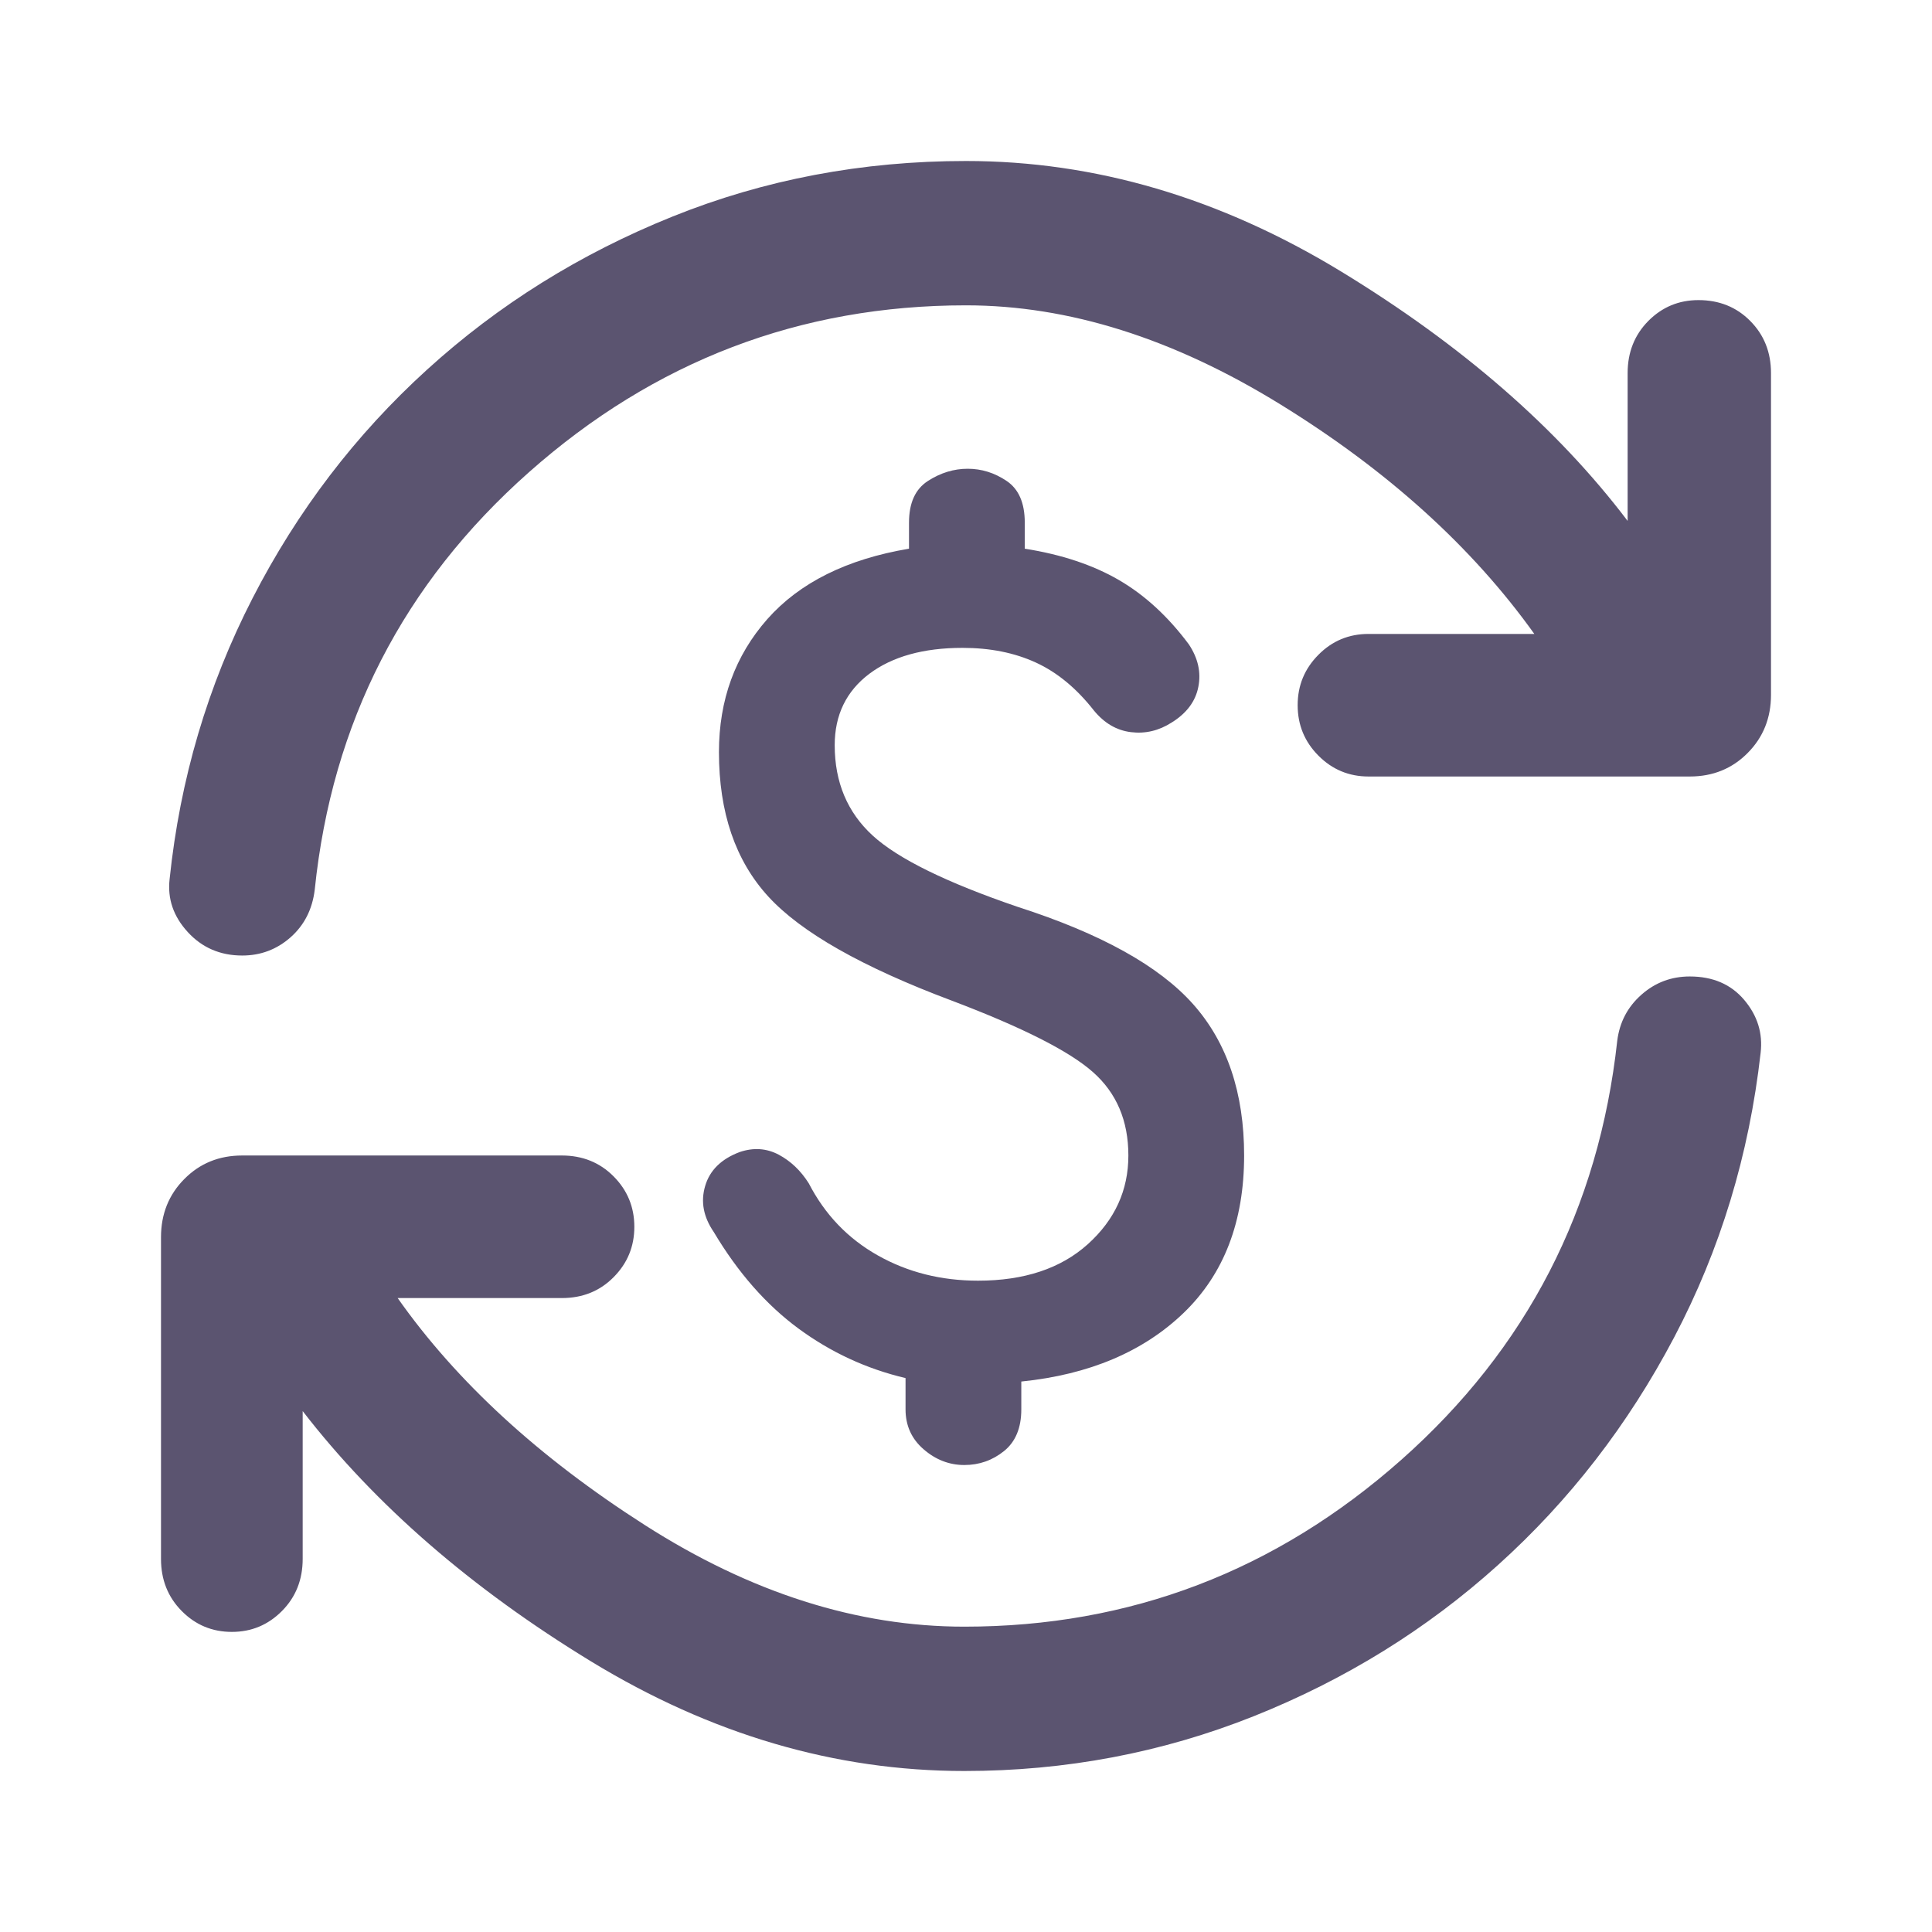 <svg width="24" height="24" viewBox="0 0 24 24" fill="none" xmlns="http://www.w3.org/2000/svg">
<path d="M11.979 22C10.376 22 8.831 21.546 7.343 20.639C5.856 19.732 4.661 18.695 3.76 17.529V19.365C3.76 19.624 3.674 19.84 3.502 20.013C3.33 20.186 3.123 20.272 2.88 20.272C2.637 20.272 2.429 20.186 2.258 20.013C2.086 19.84 2 19.624 2 19.365V15.369C2 15.081 2.097 14.84 2.29 14.646C2.483 14.451 2.722 14.354 3.009 14.354H6.979C7.236 14.354 7.451 14.441 7.622 14.613C7.794 14.786 7.88 14.995 7.88 15.24C7.88 15.485 7.794 15.693 7.622 15.866C7.451 16.039 7.236 16.125 6.979 16.125H4.94C5.67 17.162 6.692 18.102 8.009 18.944C9.325 19.786 10.648 20.207 11.979 20.207C14.039 20.207 15.848 19.516 17.408 18.134C18.967 16.752 19.861 15.017 20.09 12.929C20.119 12.698 20.219 12.508 20.391 12.356C20.562 12.205 20.762 12.13 20.991 12.13C21.277 12.13 21.503 12.227 21.667 12.421C21.832 12.616 21.9 12.835 21.871 13.08C21.728 14.347 21.37 15.524 20.798 16.611C20.226 17.698 19.496 18.642 18.609 19.441C17.723 20.24 16.71 20.866 15.573 21.32C14.436 21.773 13.238 22 11.979 22ZM3.009 11.87C2.737 11.87 2.511 11.773 2.333 11.579C2.154 11.384 2.079 11.165 2.107 10.92C2.236 9.682 2.579 8.519 3.137 7.432C3.695 6.345 4.418 5.398 5.305 4.592C6.192 3.785 7.207 3.152 8.352 2.691C9.496 2.23 10.712 2 12 2C13.602 2 15.155 2.457 16.657 3.371C18.159 4.286 19.346 5.319 20.219 6.471V4.635C20.219 4.376 20.305 4.16 20.476 3.987C20.648 3.814 20.855 3.728 21.099 3.728C21.356 3.728 21.571 3.814 21.742 3.987C21.914 4.16 22 4.376 22 4.635V8.631C22 8.919 21.903 9.16 21.71 9.354C21.517 9.549 21.277 9.646 20.991 9.646H17C16.757 9.646 16.549 9.559 16.378 9.387C16.206 9.214 16.12 9.005 16.12 8.76C16.12 8.515 16.206 8.307 16.378 8.134C16.549 7.961 16.757 7.875 17 7.875H19.06C18.288 6.795 17.236 5.844 15.906 5.024C14.575 4.203 13.273 3.793 12 3.793C9.94 3.793 8.13 4.484 6.571 5.866C5.011 7.248 4.124 8.976 3.91 11.05C3.881 11.294 3.781 11.492 3.609 11.644C3.438 11.795 3.237 11.87 3.009 11.87ZM11.979 18.199C11.793 18.199 11.624 18.134 11.474 18.004C11.324 17.875 11.249 17.709 11.249 17.508V17.119C10.762 17.004 10.319 16.798 9.918 16.503C9.518 16.208 9.167 15.809 8.867 15.305C8.738 15.117 8.702 14.927 8.76 14.732C8.817 14.538 8.96 14.397 9.189 14.311C9.361 14.253 9.521 14.264 9.672 14.343C9.822 14.423 9.947 14.541 10.047 14.7C10.248 15.089 10.534 15.387 10.906 15.596C11.277 15.805 11.692 15.909 12.15 15.909C12.723 15.909 13.177 15.758 13.513 15.456C13.849 15.153 14.017 14.786 14.017 14.354C14.017 13.922 13.87 13.577 13.577 13.318C13.284 13.058 12.701 12.763 11.828 12.432C10.712 12.014 9.951 11.582 9.543 11.136C9.135 10.69 8.931 10.092 8.931 9.343C8.931 8.695 9.132 8.145 9.532 7.691C9.933 7.238 10.519 6.946 11.292 6.816V6.492C11.292 6.248 11.37 6.075 11.528 5.974C11.685 5.873 11.85 5.823 12.021 5.823C12.193 5.823 12.354 5.873 12.504 5.974C12.655 6.075 12.73 6.248 12.73 6.492V6.816C13.187 6.888 13.577 7.018 13.899 7.205C14.221 7.392 14.511 7.659 14.768 8.004C14.883 8.177 14.922 8.353 14.886 8.533C14.851 8.713 14.74 8.861 14.554 8.976C14.396 9.077 14.228 9.117 14.049 9.095C13.87 9.073 13.717 8.983 13.588 8.825C13.373 8.551 13.134 8.353 12.869 8.231C12.604 8.109 12.3 8.048 11.957 8.048C11.471 8.048 11.084 8.156 10.798 8.371C10.512 8.587 10.369 8.883 10.369 9.257C10.369 9.718 10.527 10.092 10.841 10.38C11.156 10.668 11.757 10.963 12.644 11.266C13.674 11.597 14.4 12 14.822 12.475C15.244 12.95 15.455 13.577 15.455 14.354C15.455 15.175 15.205 15.826 14.704 16.309C14.203 16.791 13.531 17.076 12.687 17.162V17.508C12.687 17.738 12.615 17.911 12.472 18.026C12.329 18.141 12.165 18.199 11.979 18.199Z" fill="#5B5470"/>
</svg>

